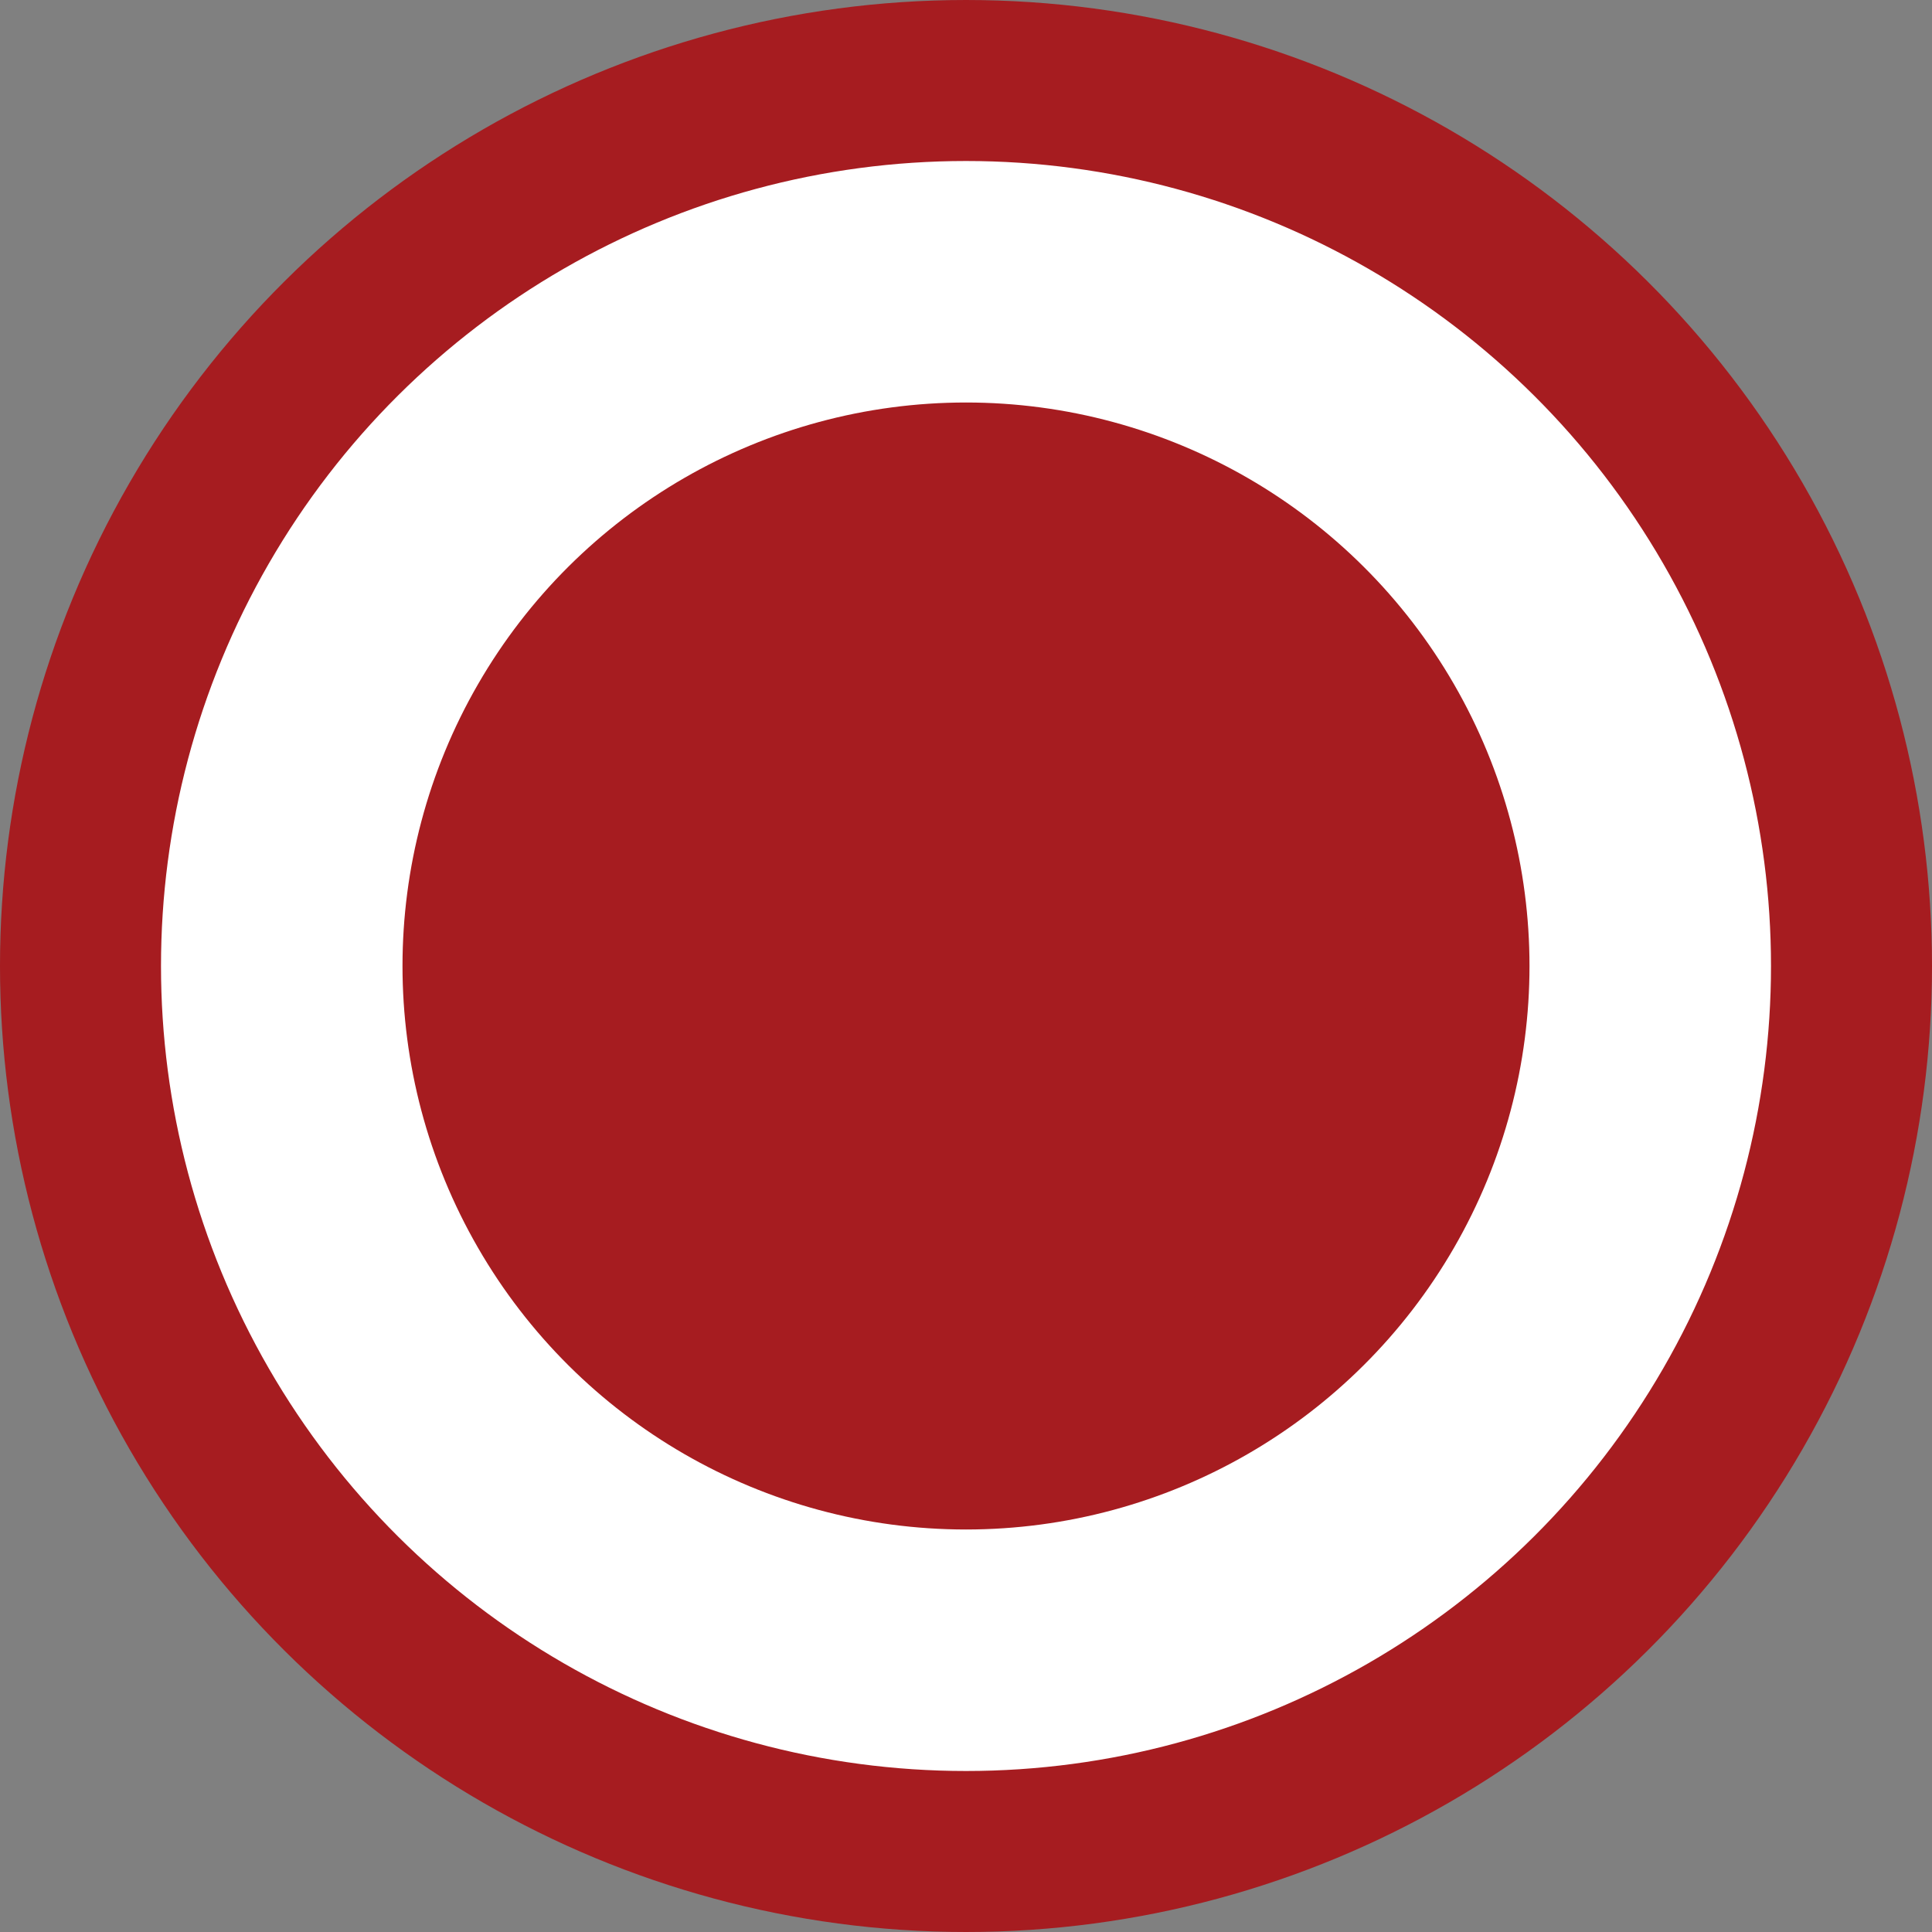 <svg width="24" height="24" viewBox="0 0 24 24" fill="none" xmlns="http://www.w3.org/2000/svg">
<rect x="0" y="0" width="24" height="24" fill="#808080" stroke="none"/>
<circle cx="12" cy="12" r="11" transform="rotate(-90 12 12)" fill="white" stroke="#A61C20" stroke-width="2"/>
<circle cx="12" cy="12" r="6" transform="rotate(-90 12 12)" fill="#A61C20" stroke="#A61C20" stroke-width="2"/>
</svg>

